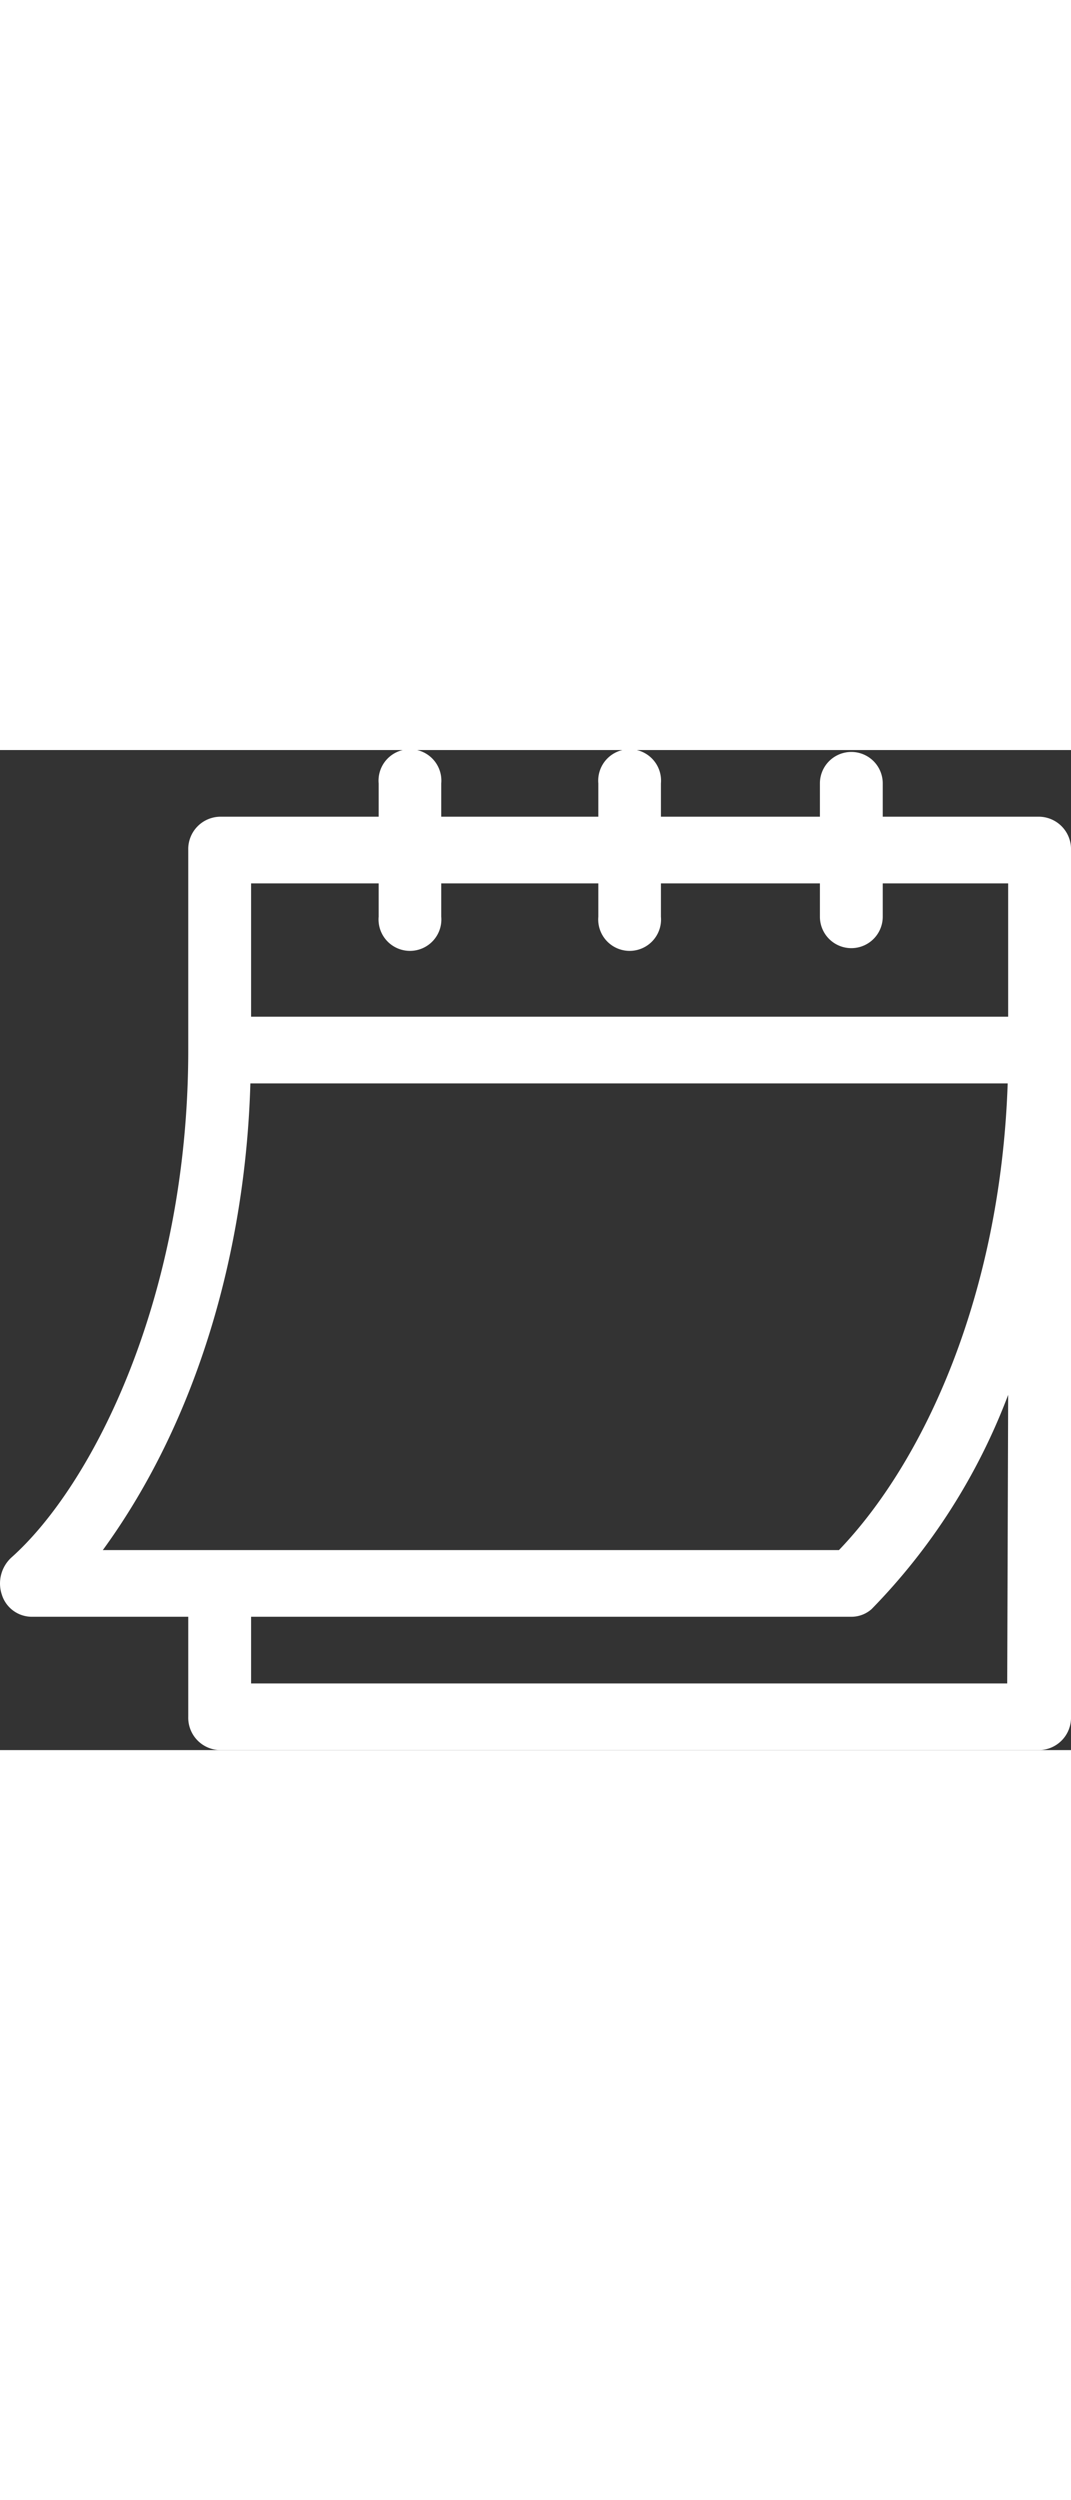 <svg width="18" xmlns="http://www.w3.org/2000/svg" viewBox="0 0 45 42"><rect x="0" y="0" width="45" height="42" fill="#333333" stroke="none"/><g id="Слой_2" data-name="Слой 2"><g id="Слой_1-2" data-name="Слой 1"><path fill="#ffffff" d="M1.32,36.4H7.91v4.2A1.36,1.36,0,0,0,9.23,42H43.68A1.36,1.36,0,0,0,45,40.6V4.2a1.36,1.36,0,0,0-1.32-1.4H37.09V1.4a1.32,1.32,0,1,0-2.64,0V2.8H27.77V1.4a1.32,1.32,0,1,0-2.63,0V2.8h-6.6V1.4a1.32,1.32,0,1,0-2.63,0V2.8H9.23A1.36,1.36,0,0,0,7.91,4.2v8.4c0,10.32-4,18.26-7.44,21.32a1.48,1.48,0,0,0-.39,1.56,1.32,1.32,0,0,0,1.24.92Zm41,2.8H10.55V36.4H35.77a1.28,1.28,0,0,0,.85-.32,26,26,0,0,0,5.74-9ZM10.55,5.6h5.36V7a1.32,1.32,0,1,0,2.63,0V5.6h6.6V7a1.32,1.32,0,1,0,2.63,0V5.6h6.68V7a1.32,1.32,0,1,0,2.64,0V5.6h5.27v5.6H10.55Zm0,8.4H42.34c-.3,8.88-3.51,15.87-7.09,19.6H4.32c4-5.49,6-12.63,6.2-19.6Z"/></g></g></svg>